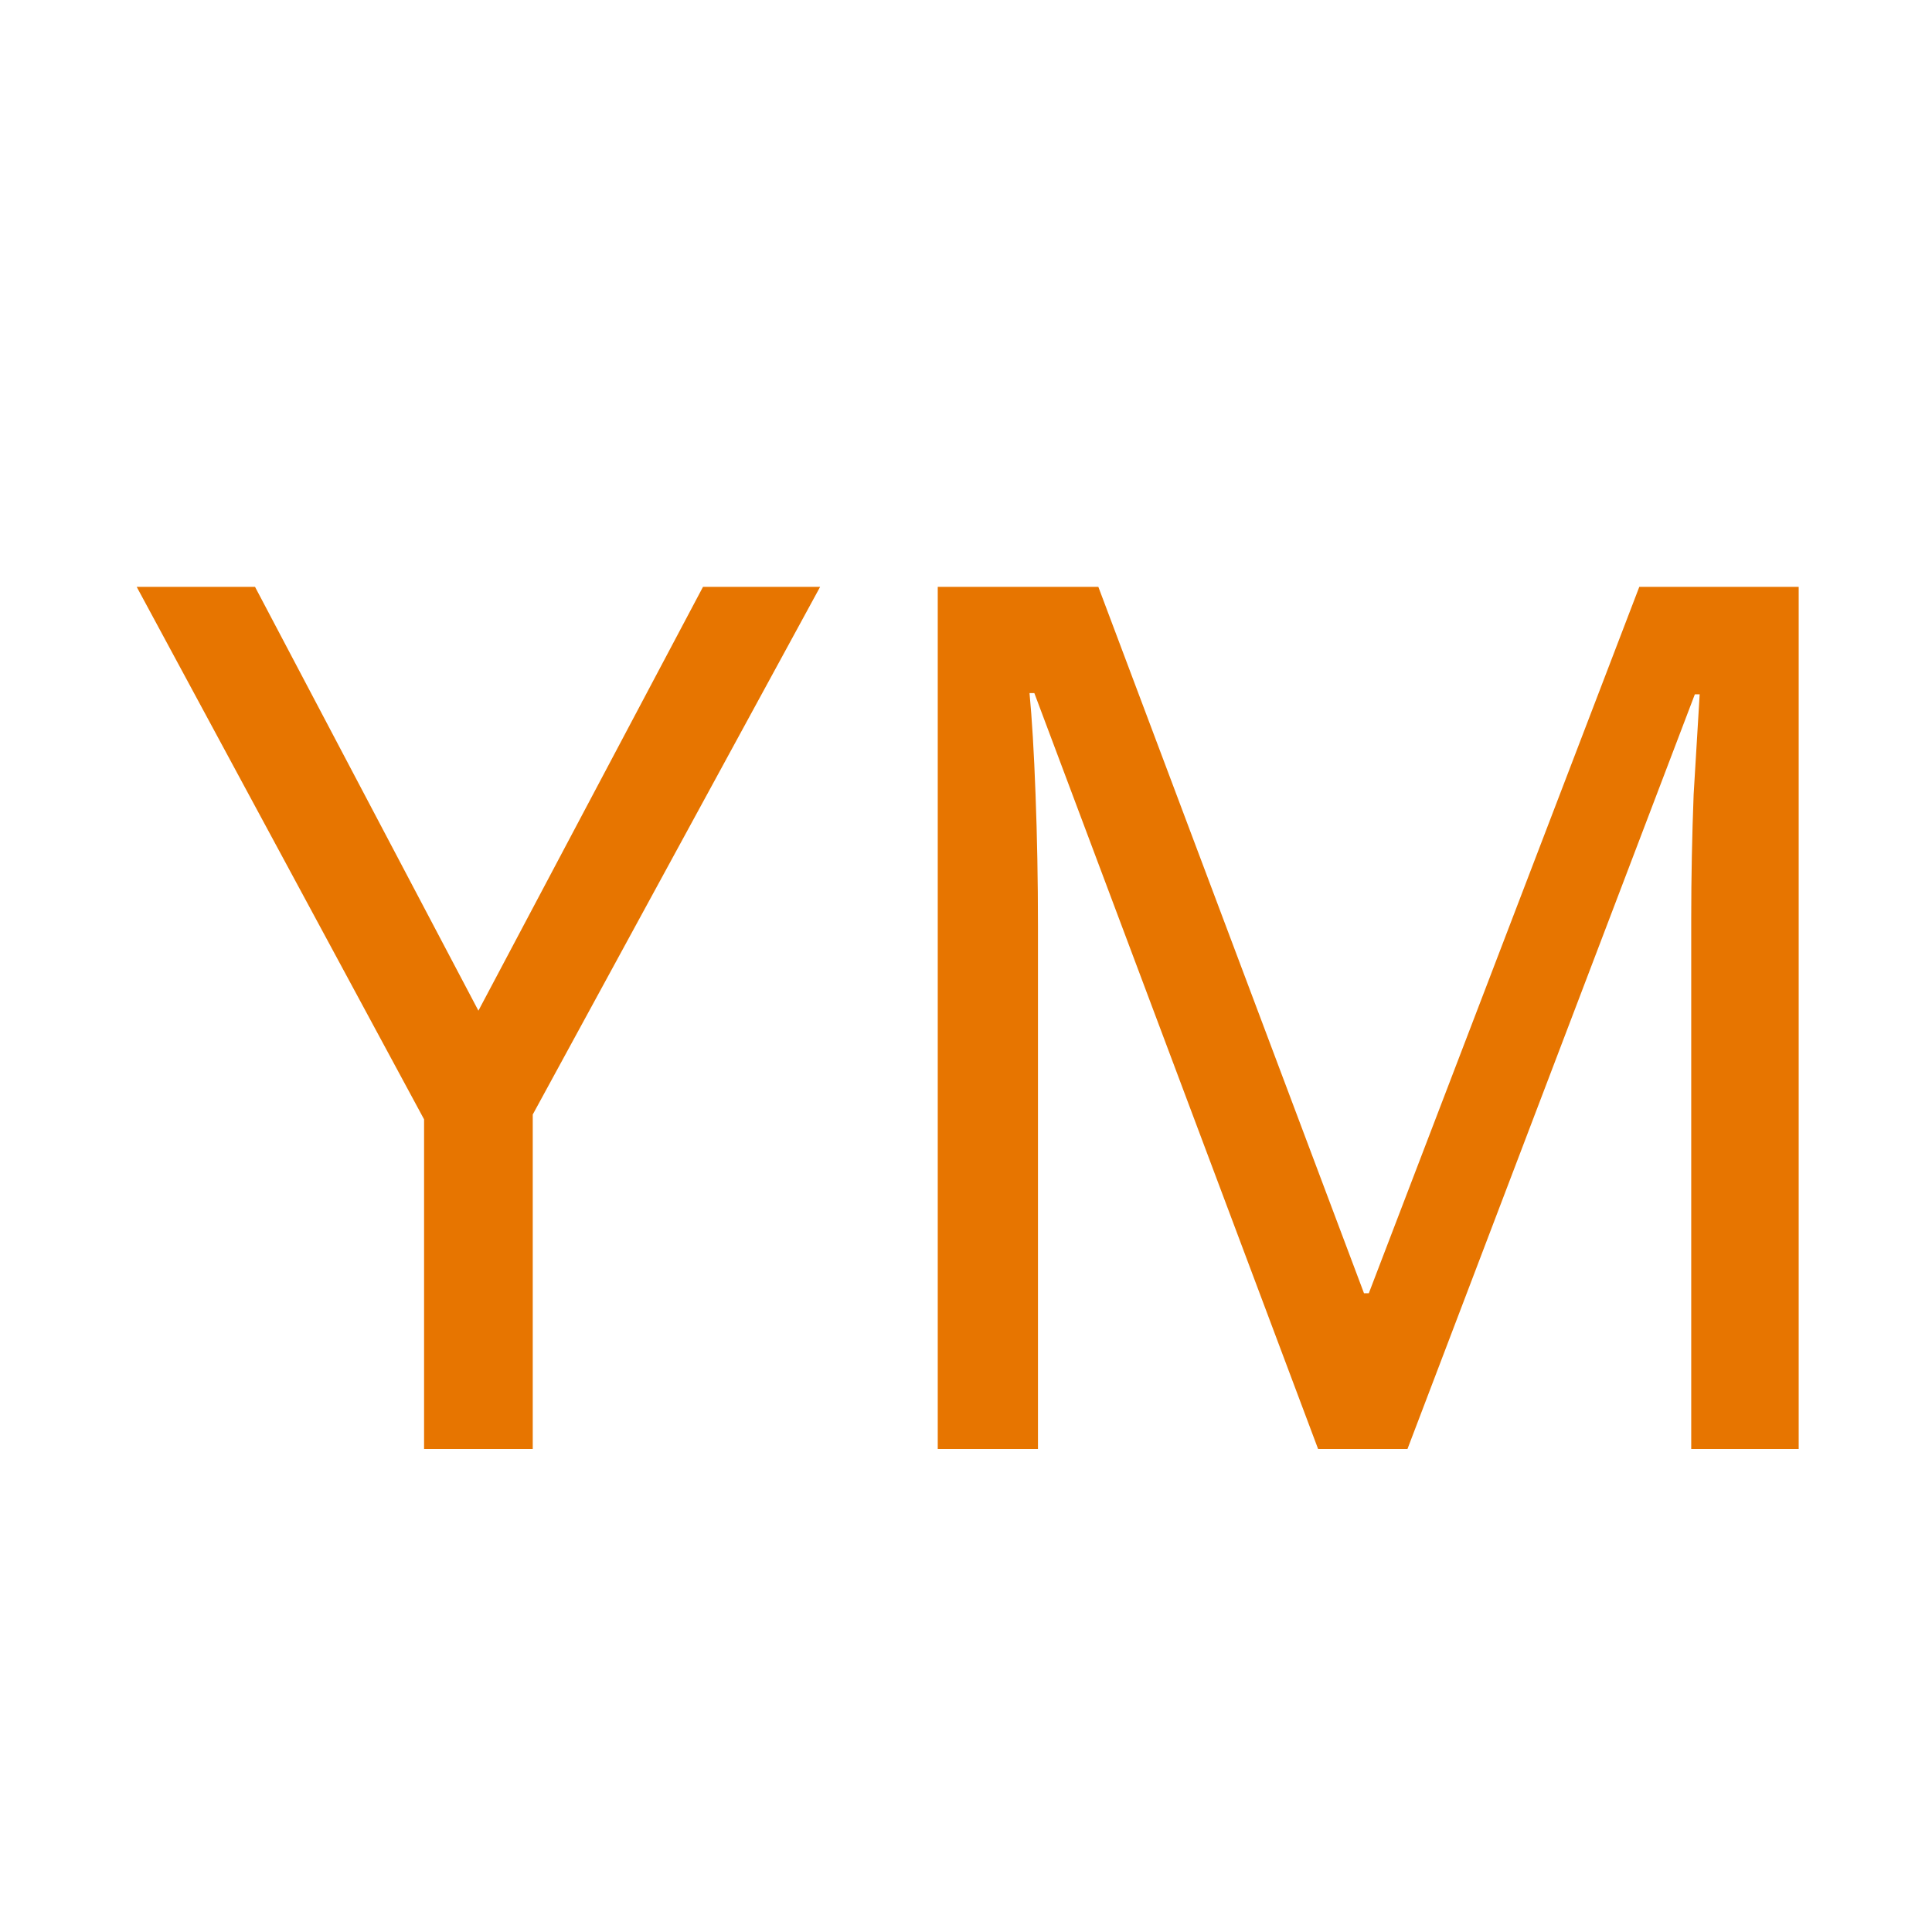 <svg width="16" height="16" viewBox="0 0 16 16" fill="none" xmlns="http://www.w3.org/2000/svg">
<path d="M3.962 8.37L5.822 4.86H6.792L4.412 9.23V12H3.512V9.27L1.132 4.86H2.112L3.962 8.37ZM10.916 12L8.566 5.74H8.526C8.546 5.947 8.563 6.227 8.576 6.58C8.589 6.927 8.596 7.29 8.596 7.67V12H7.766V4.86H9.096L11.296 10.71H11.336L13.576 4.86H14.896V12H14.006V7.61C14.006 7.263 14.013 6.92 14.026 6.58C14.046 6.24 14.063 5.963 14.076 5.75H14.036L11.656 12H10.916Z" fill="#e77500"/>
</svg>

